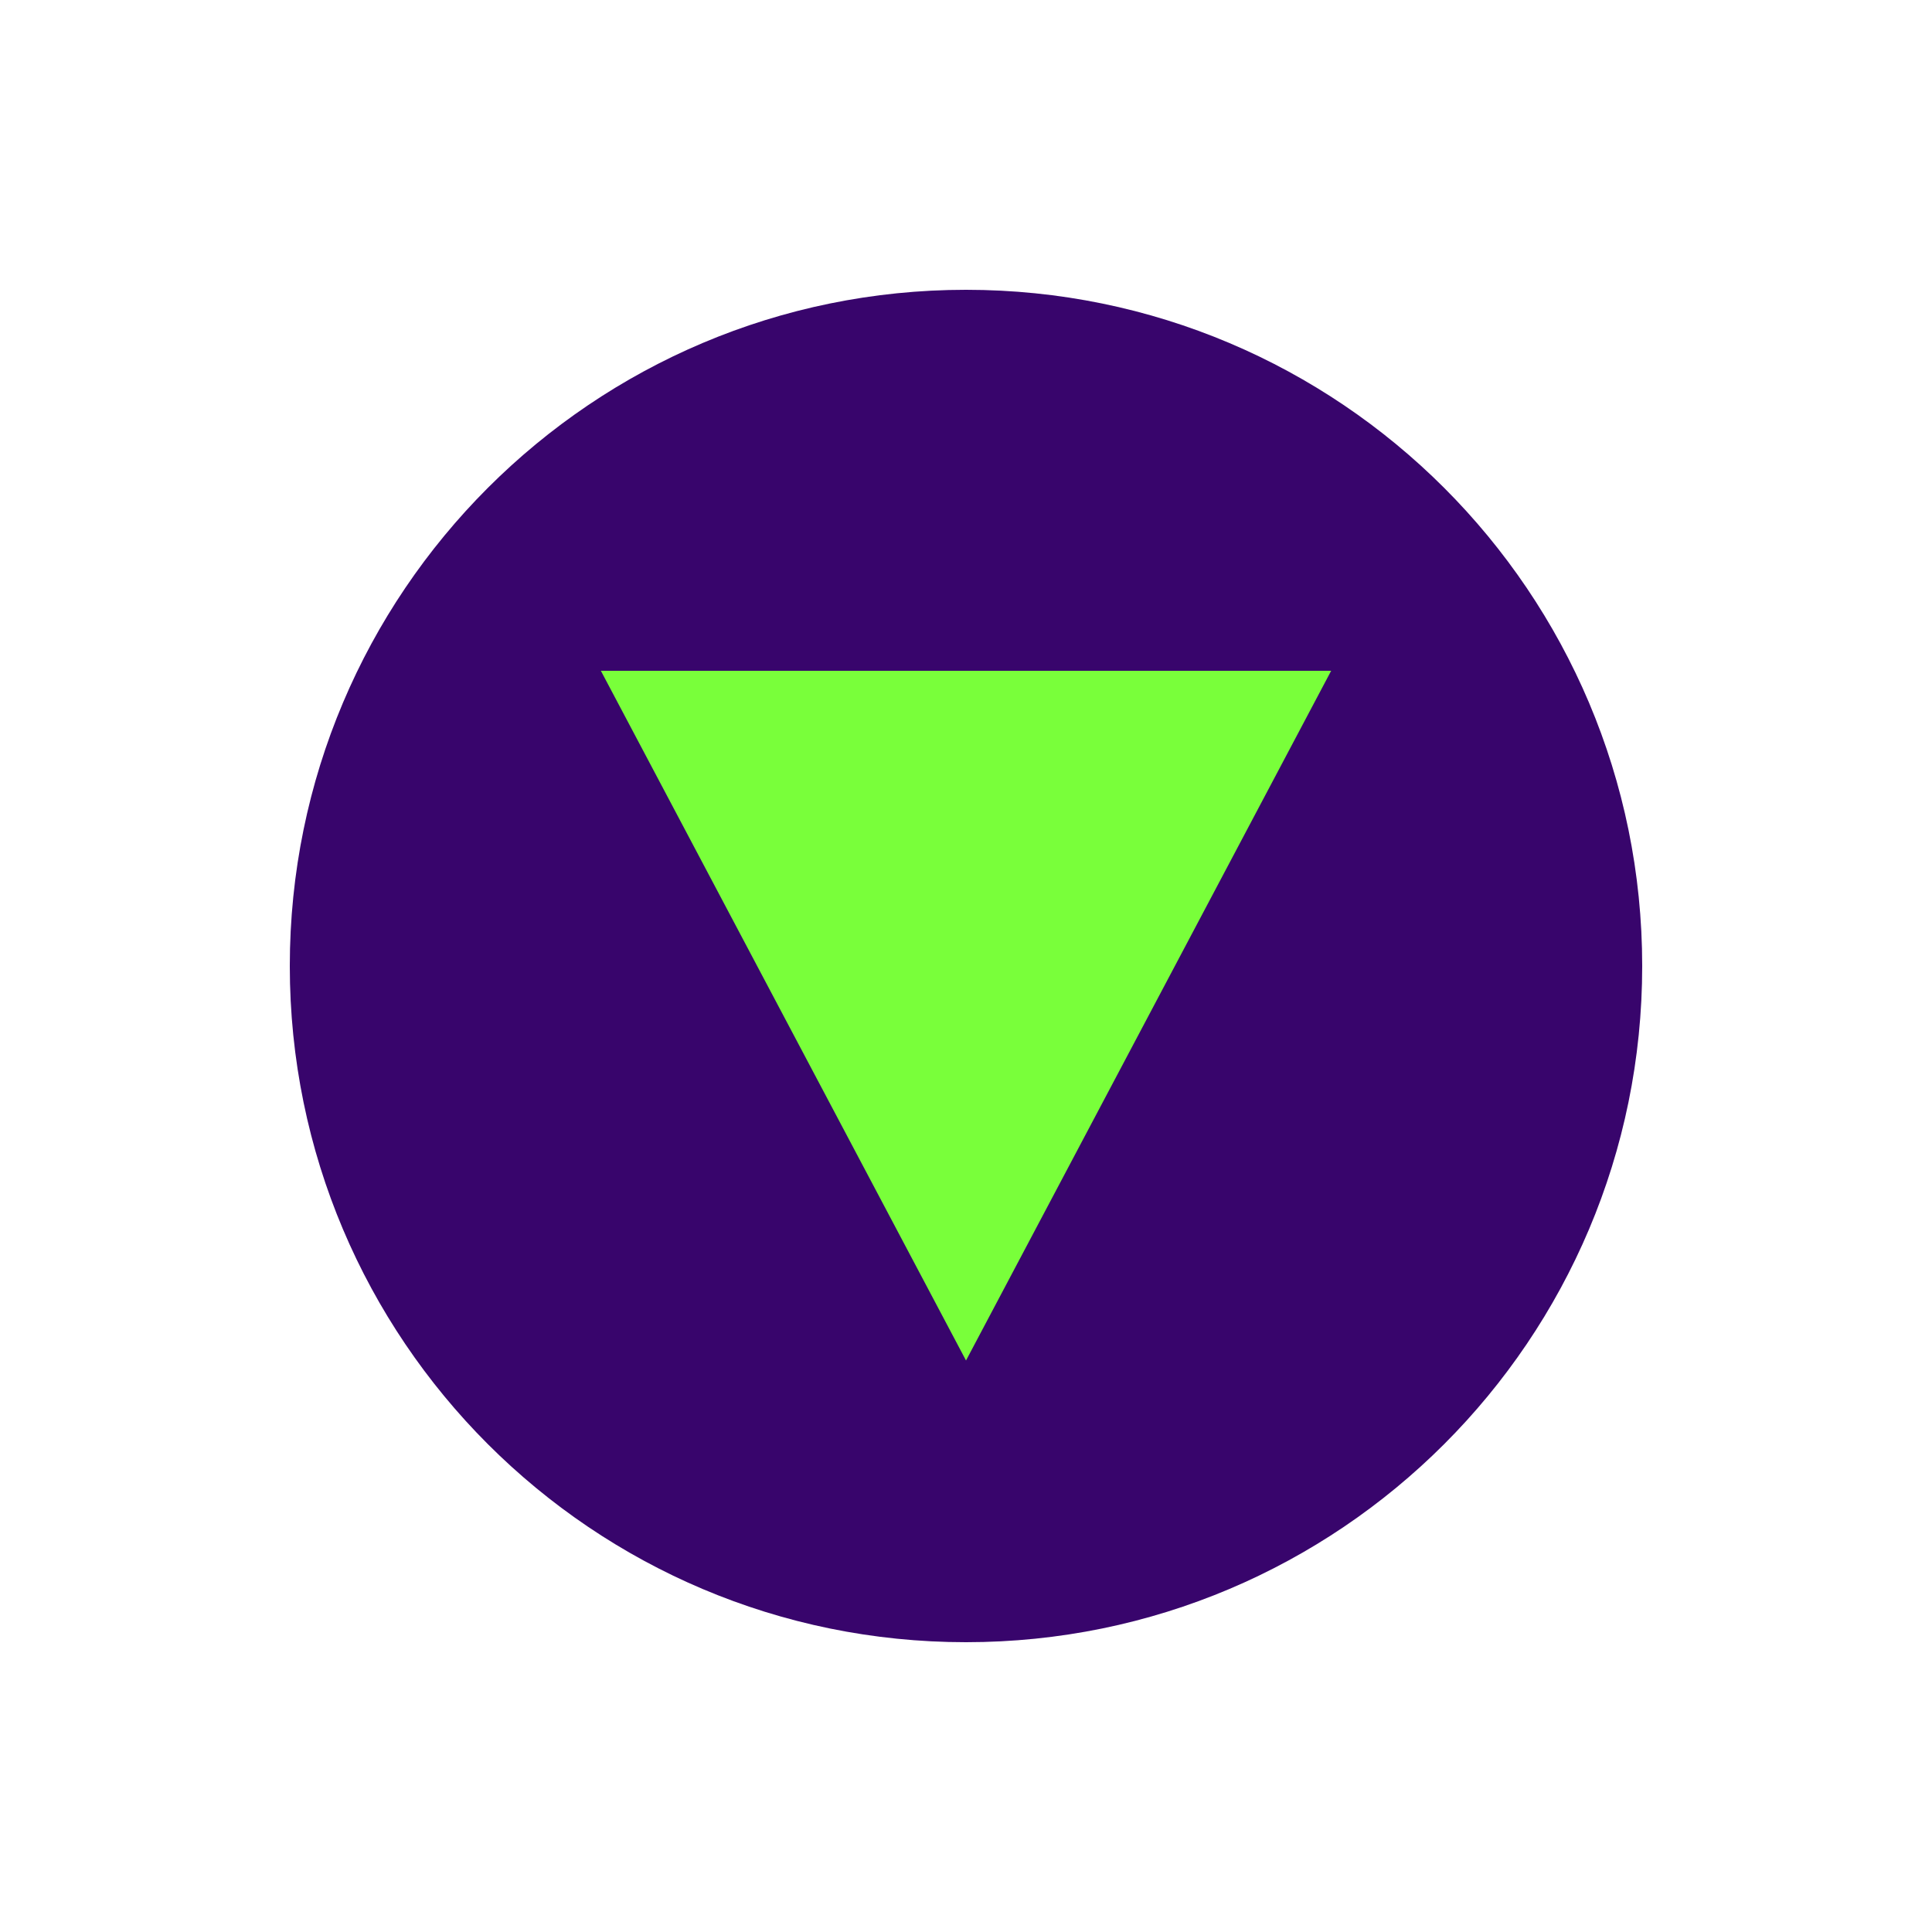<svg width="140" height="140" viewBox="0 0 140 140" fill="none" xmlns="http://www.w3.org/2000/svg">
<rect x="0" y="0" width="140" height="140" fill="#808080" stroke="none"/>
<g clip-path="url(#clip0_293_6)">
<path d="M140 0H0V140H140V0Z" fill="white"/>
<path d="M70 119C97.062 119 119 97.062 119 70C119 42.938 97.062 21 70 21C42.938 21 21 42.938 21 70C21 97.062 42.938 119 70 119Z" fill="#38056C"/>
<path d="M70.001 98.587L43.541 48.607H96.461L70.001 98.587Z" fill="#79FF3A"/>
</g>
<defs>
<clipPath id="clip0_293_6">
<rect width="140" height="140" fill="white"/>
</clipPath>
</defs>
</svg>
